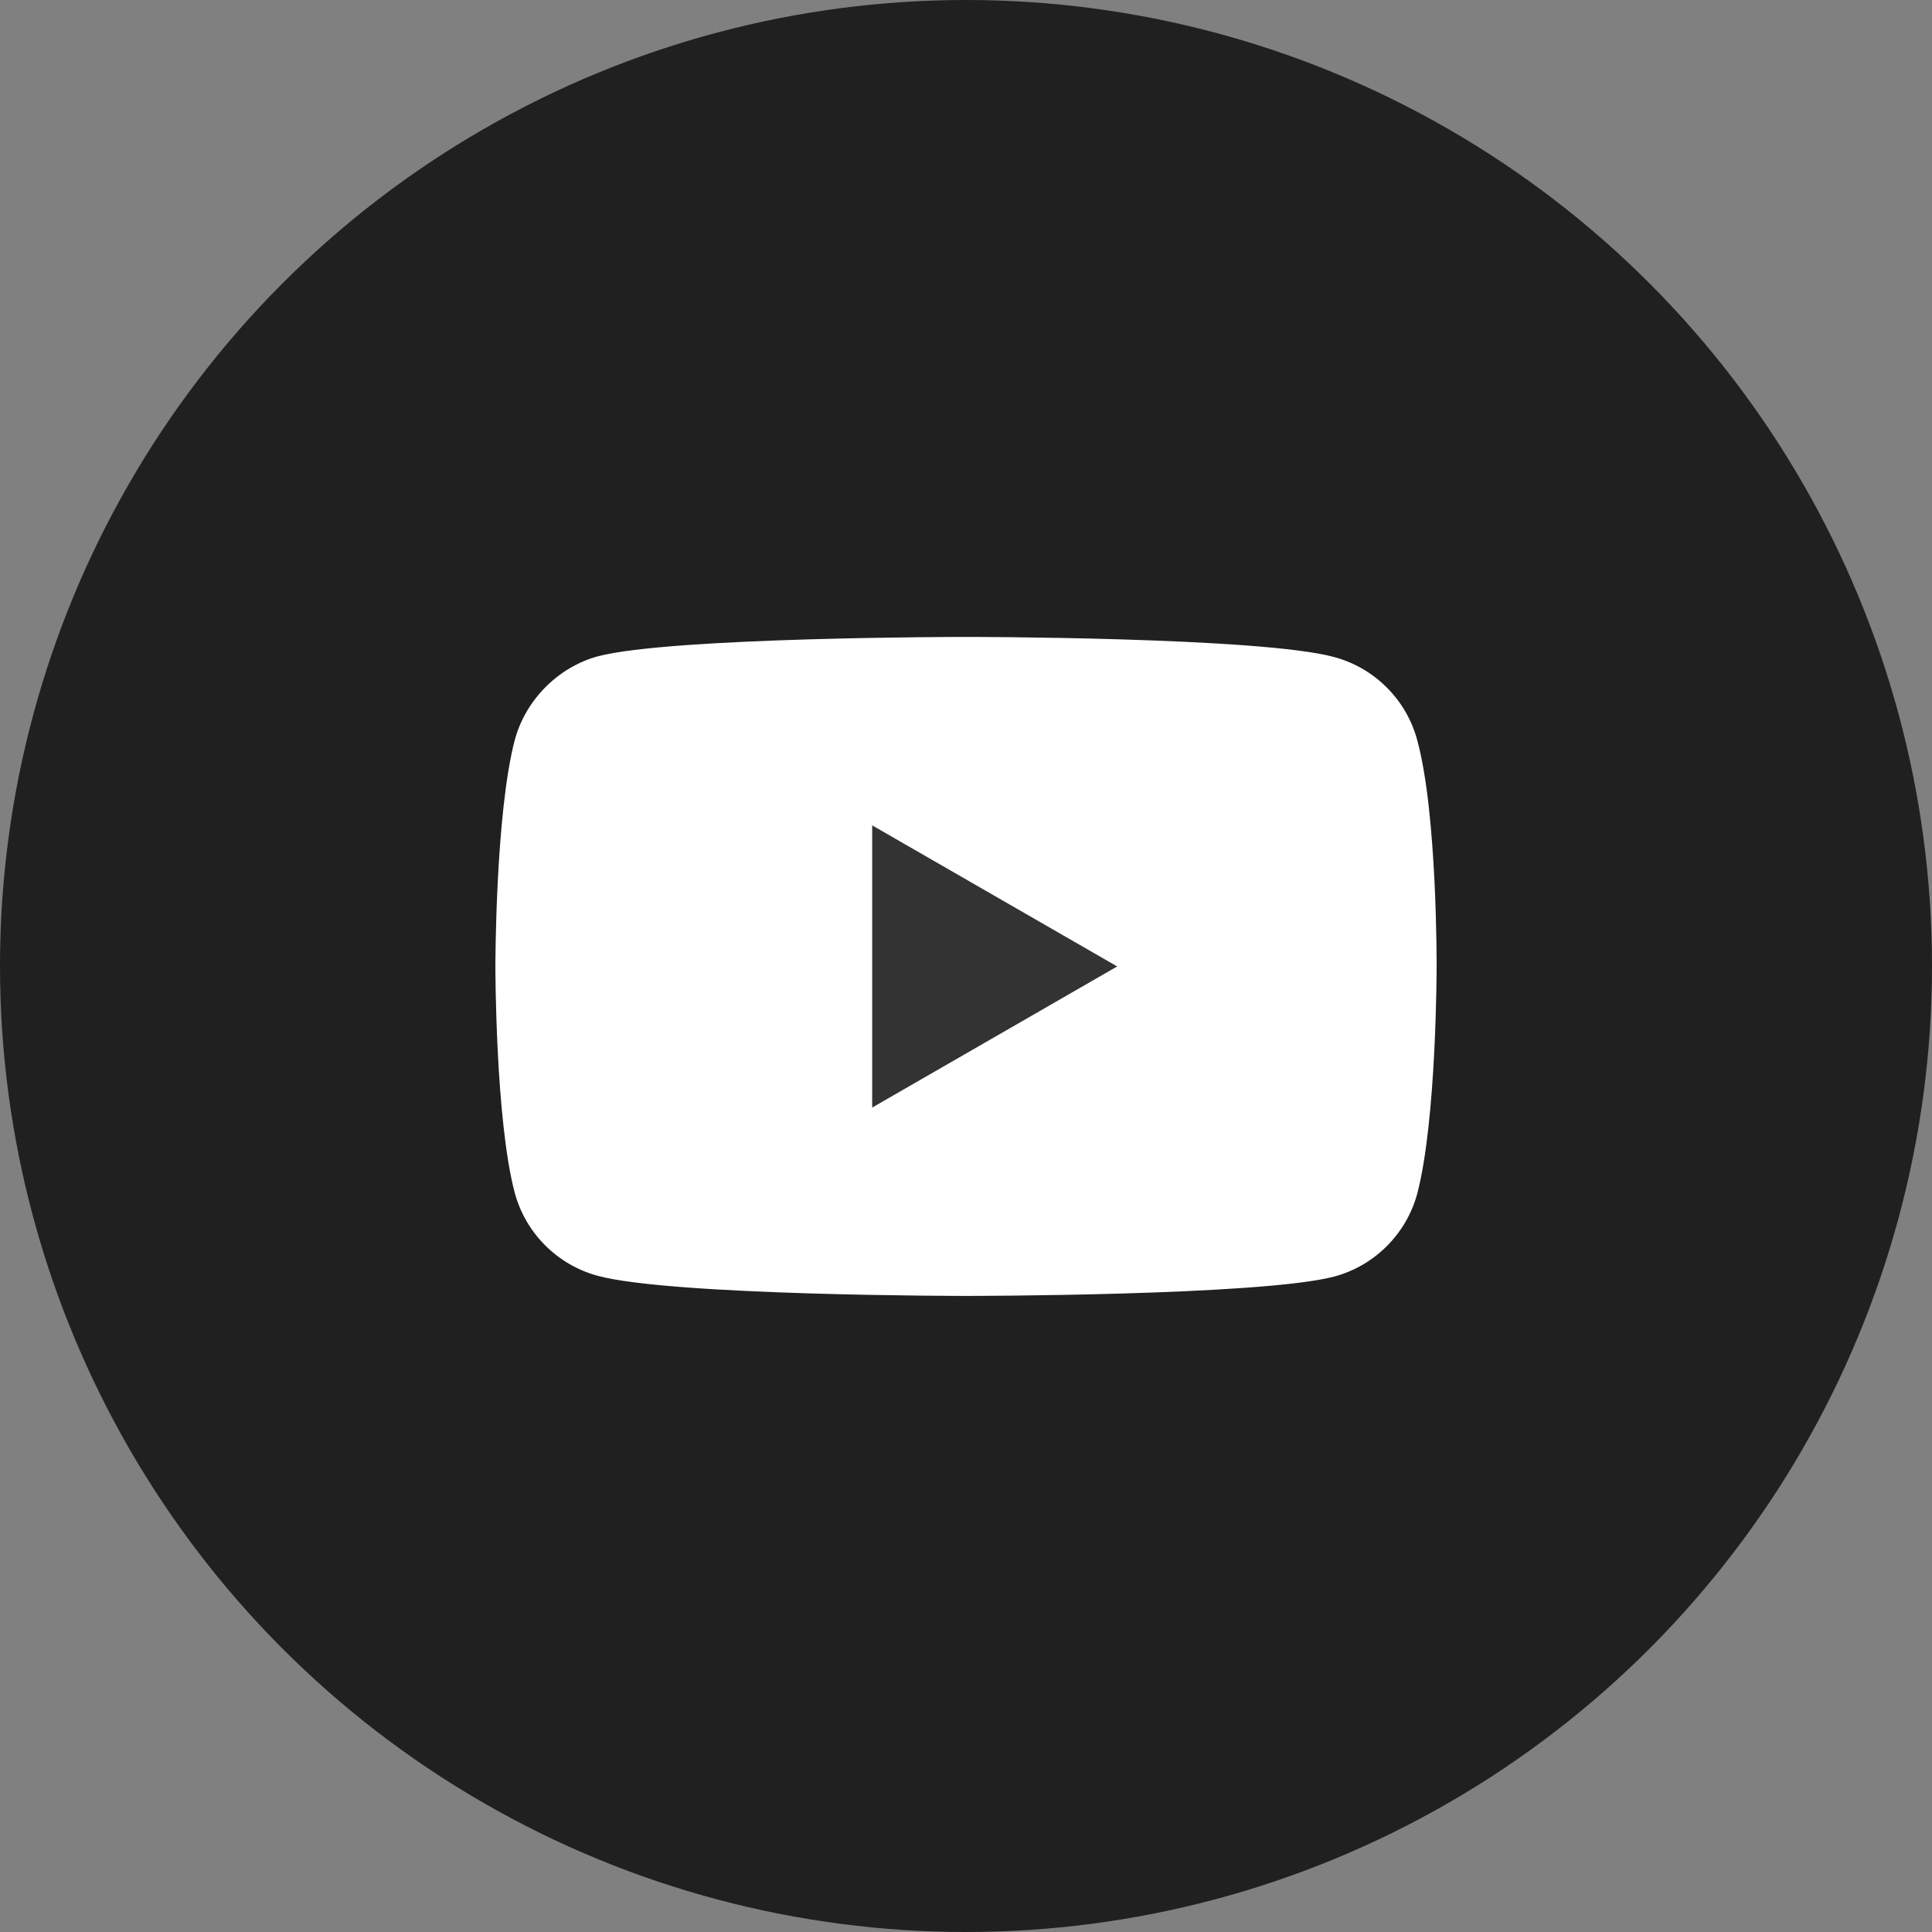 <svg width="39" height="39" viewBox="0 0 39 39" fill="none" xmlns="http://www.w3.org/2000/svg">
<rect x="0" y="0" width="39" height="39" fill="#808080" stroke="none"/>
<circle cx="19.5" cy="19.5" r="19.5" fill="#202020"/>
<g clip-path="url(#clip0)">
<path d="M28.608 14.939C28.39 14.125 27.748 13.483 26.934 13.264C25.447 12.857 19.5 12.857 19.5 12.857C19.5 12.857 13.553 12.857 12.066 13.249C11.268 13.468 10.61 14.125 10.391 14.939C10 16.426 10 19.509 10 19.509C10 19.509 10 22.608 10.391 24.079C10.61 24.893 11.252 25.534 12.066 25.754C13.568 26.16 19.5 26.16 19.5 26.16C19.5 26.16 25.447 26.16 26.934 25.769C27.748 25.55 28.39 24.908 28.609 24.095C29 22.608 29 19.525 29 19.525C29 19.525 29.016 16.426 28.608 14.939Z" fill="white"/>
<path d="M17.606 22.358L22.552 19.509L17.606 16.661V22.358Z" fill="#333333"/>
</g>
<defs>
<clipPath id="clip0">
<rect width="19" height="19" fill="white" transform="translate(10 10)"/>
</clipPath>
</defs>
</svg>
